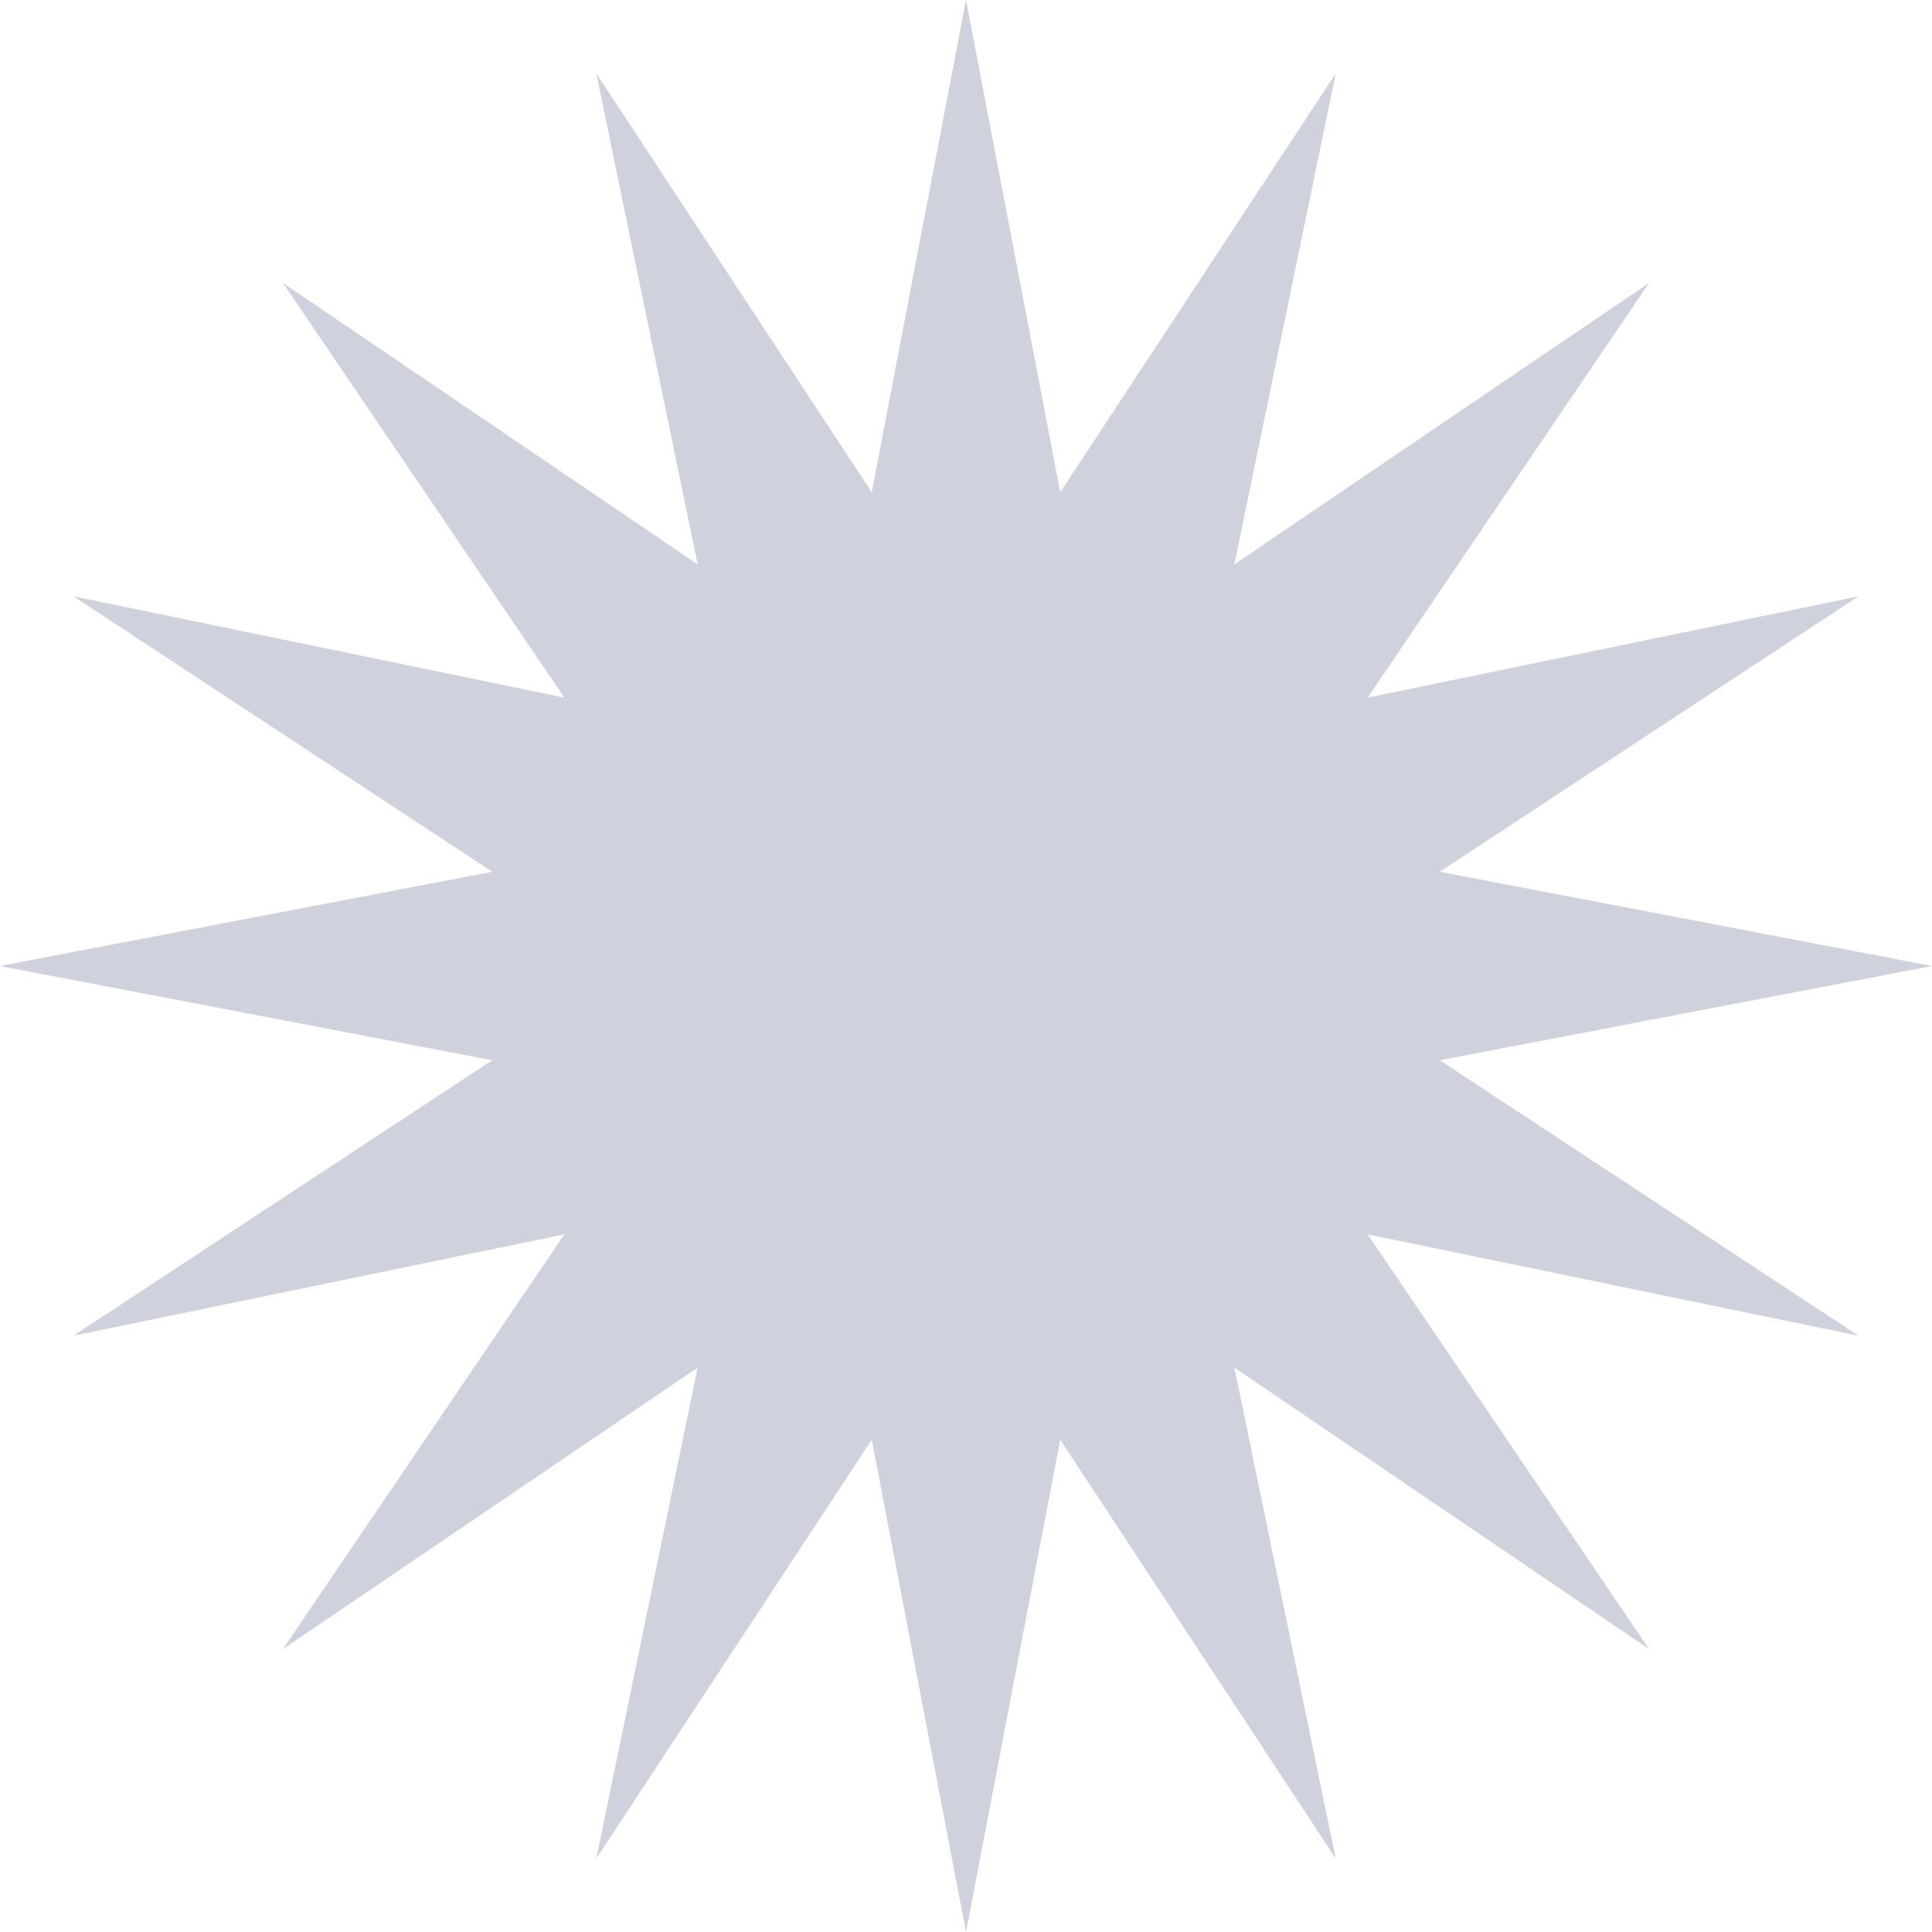 <svg width="40" height="40" viewBox="0 0 40 40" fill="none" xmlns="http://www.w3.org/2000/svg">
<path d="M20 0L21.951 10.192L27.654 1.522L25.556 11.685L34.142 5.858L28.315 14.444L38.478 12.346L29.808 18.049L40 20L29.808 21.951L38.478 27.654L28.315 25.556L34.142 34.142L25.556 28.315L27.654 38.478L21.951 29.808L20 40L18.049 29.808L12.346 38.478L14.444 28.315L5.858 34.142L11.685 25.556L1.522 27.654L10.192 21.951L0 20L10.192 18.049L1.522 12.346L11.685 14.444L5.858 5.858L14.444 11.685L12.346 1.522L18.049 10.192L20 0Z" fill="#CFD2DD"/>
</svg>
